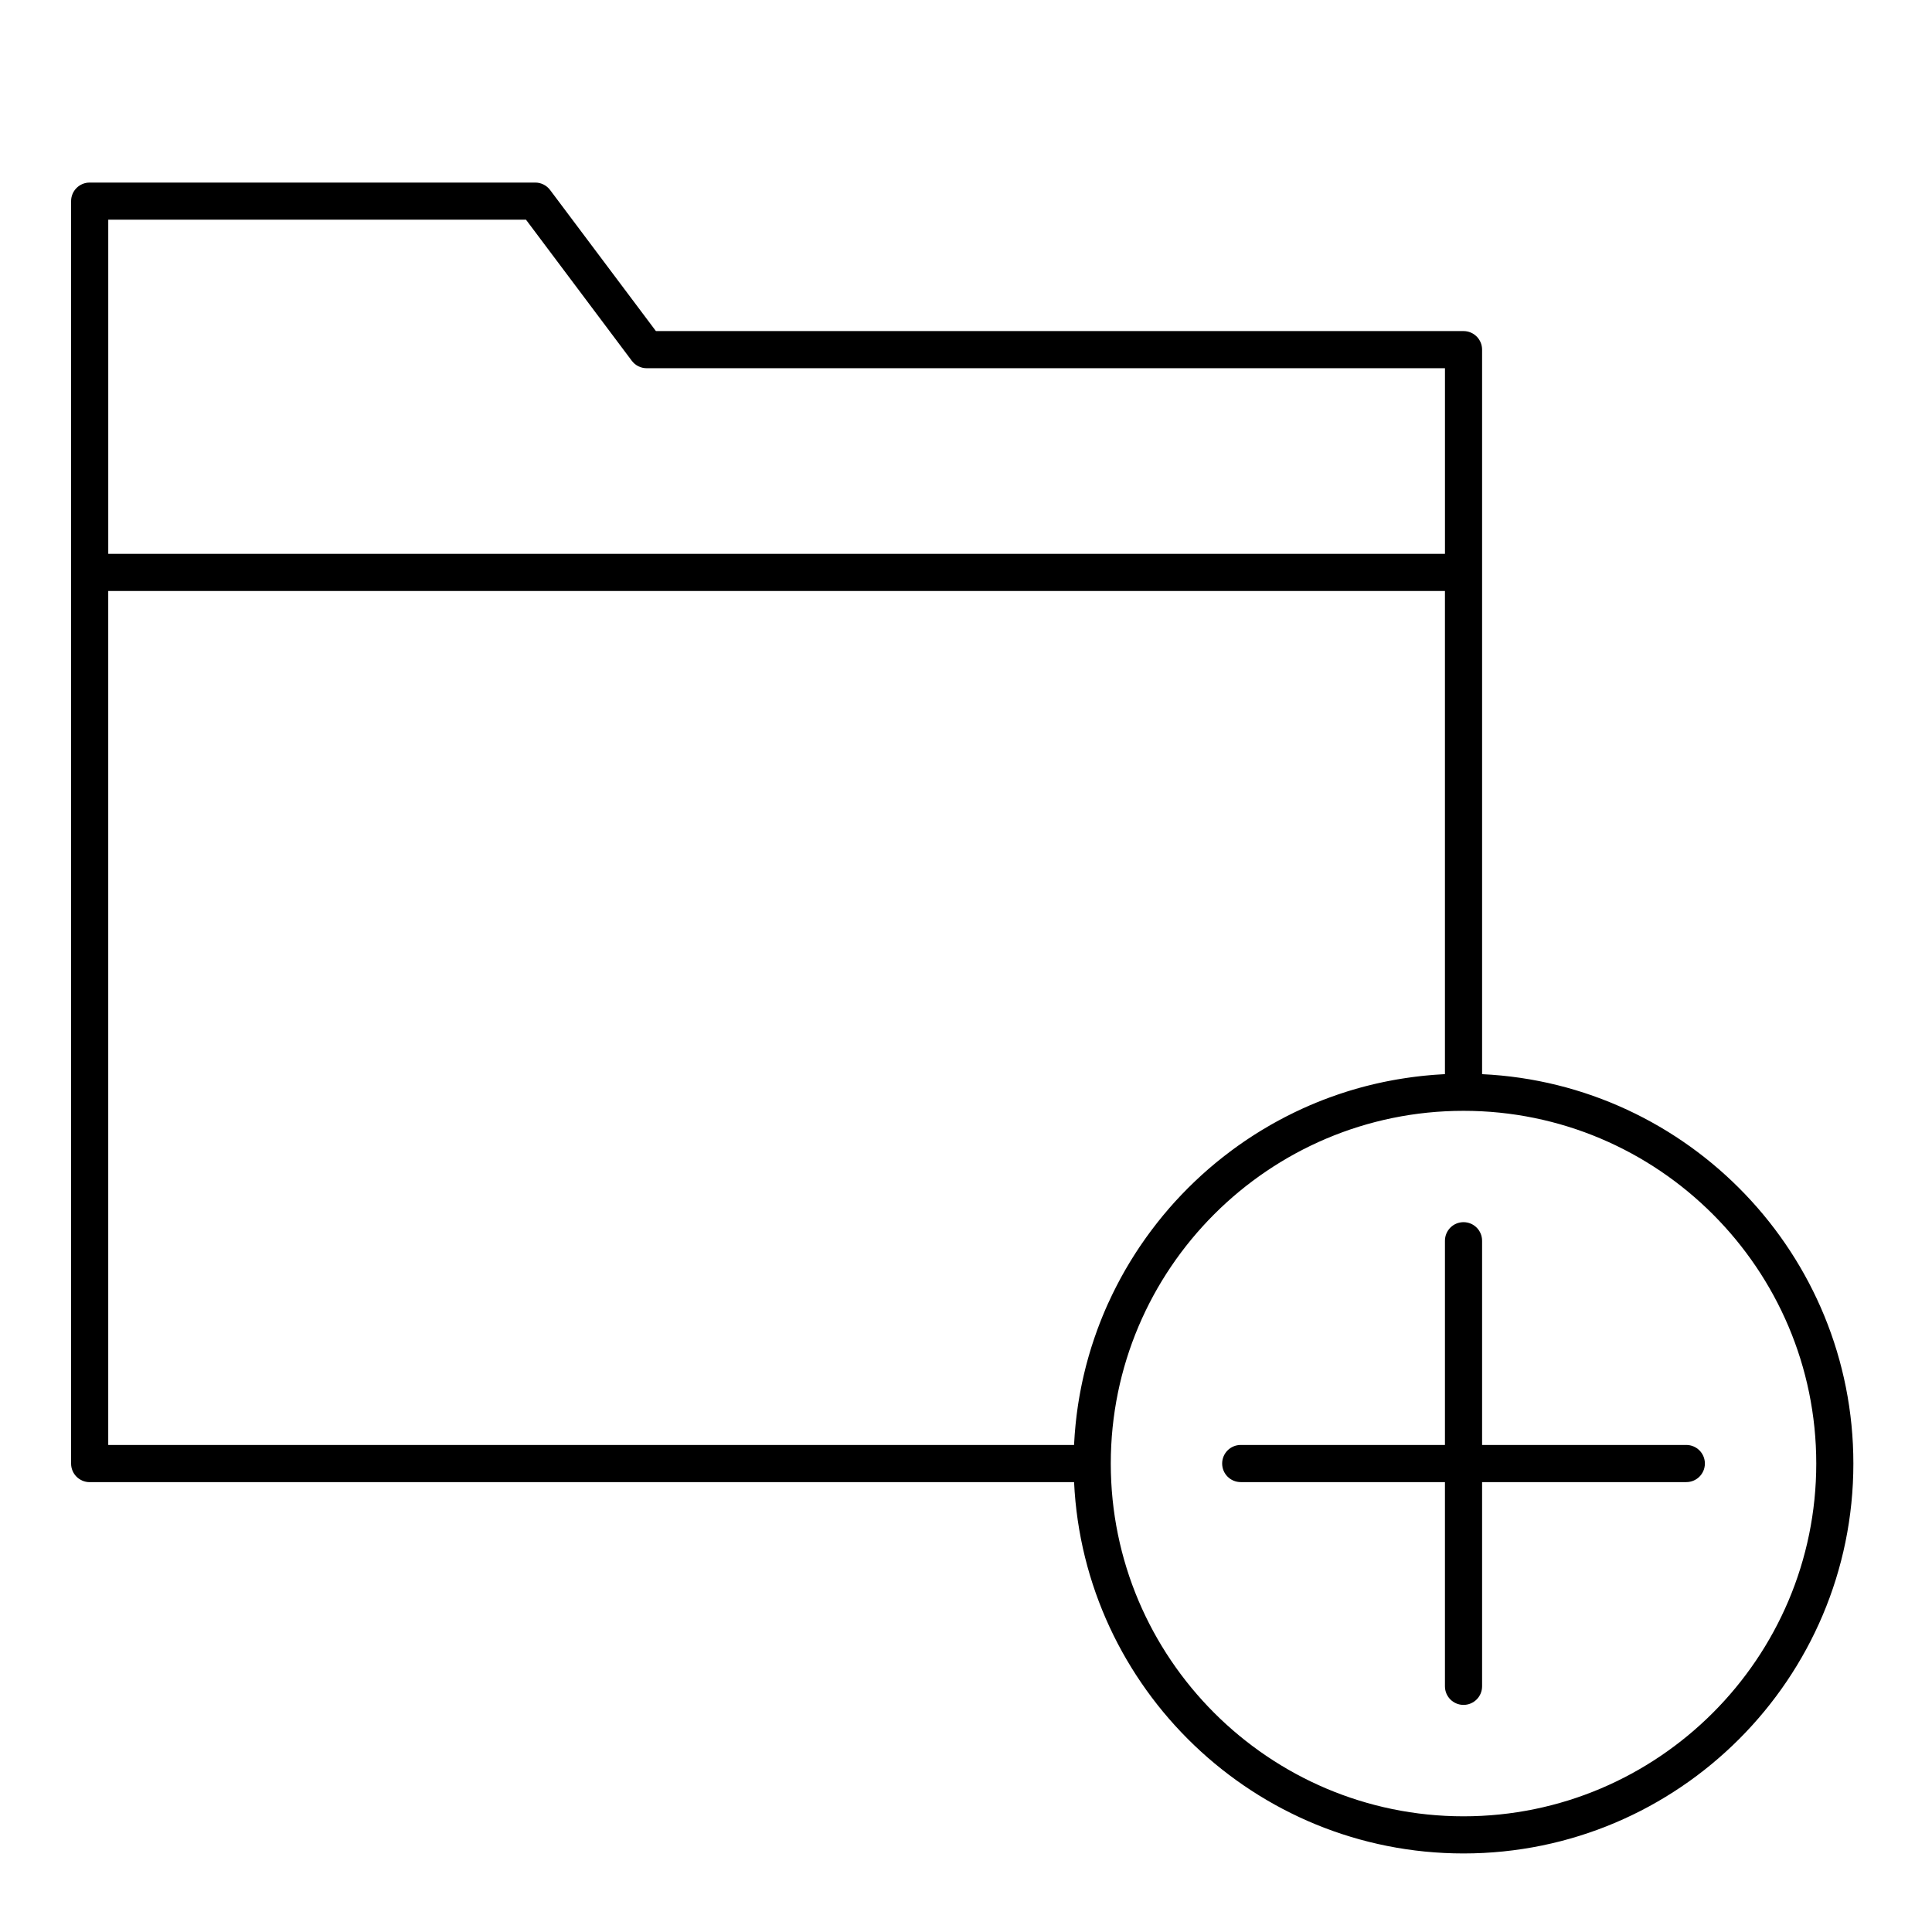 <?xml version="1.0" encoding="UTF-8"?>
<!-- Uploaded to: ICON Repo, www.svgrepo.com, Generator: ICON Repo Mixer Tools -->
<svg fill="#000000" width="800px" height="800px" version="1.1" viewBox="144 144 512 512" xmlns="http://www.w3.org/2000/svg">
 <g>
  <path d="m536.77 428.66v-192c0-2.719-2.203-4.922-4.922-4.922l-214.02 0.004-28.047-37.391c-0.93-1.238-2.387-1.969-3.938-1.969h-118.08c-2.719 0-4.922 2.203-4.922 4.922v334.56c0 2.719 2.203 4.922 4.922 4.922h260.88c2.578 54.695 47.879 98.398 103.2 98.398 56.973 0 103.32-46.348 103.32-103.32 0.004-55.32-43.699-100.62-98.398-103.2zm-364.08-226.44h110.7l28.043 37.391c0.93 1.238 2.387 1.969 3.938 1.969h211.56v49.199h-354.24zm264.97 287.18c-1.023 2.262-1.965 4.566-2.828 6.91-0.062 0.164-0.117 0.328-0.176 0.488-0.223 0.605-0.438 1.215-0.645 1.828-0.078 0.23-0.152 0.465-0.23 0.695-0.184 0.551-0.363 1.098-0.539 1.648-0.082 0.266-0.164 0.535-0.246 0.805-0.156 0.52-0.316 1.043-0.465 1.566-0.082 0.289-0.164 0.582-0.246 0.875-0.141 0.504-0.277 1.008-0.414 1.52-0.078 0.309-0.156 0.617-0.234 0.926-0.125 0.492-0.246 0.988-0.363 1.484-0.074 0.324-0.148 0.648-0.223 0.973-0.109 0.488-0.219 0.977-0.32 1.469-0.07 0.332-0.137 0.664-0.203 0.996-0.098 0.488-0.191 0.977-0.281 1.469-0.062 0.336-0.121 0.676-0.184 1.008-0.086 0.488-0.168 0.98-0.246 1.473-0.055 0.344-0.105 0.684-0.16 1.027-0.074 0.492-0.145 0.988-0.207 1.48-0.047 0.344-0.094 0.688-0.137 1.031-0.062 0.5-0.117 1-0.172 1.5-0.039 0.344-0.074 0.688-0.109 1.031-0.051 0.512-0.094 1.023-0.137 1.535-0.027 0.336-0.062 0.676-0.086 1.012-0.039 0.531-0.066 1.066-0.102 1.598-0.02 0.32-0.039 0.641-0.059 0.965-0.004 0.074-0.008 0.145-0.012 0.219l-255.95 0.008v-226.32h354.24v128.04c-0.074 0.004-0.145 0.012-0.219 0.012-0.32 0.016-0.641 0.039-0.965 0.059-0.535 0.031-1.066 0.062-1.598 0.102-0.34 0.023-0.676 0.059-1.008 0.086-0.512 0.043-1.023 0.086-1.535 0.141-0.344 0.031-0.688 0.07-1.031 0.109-0.5 0.059-1.004 0.109-1.5 0.176-0.344 0.043-0.688 0.09-1.031 0.137-0.496 0.066-0.988 0.137-1.48 0.211-0.344 0.051-0.684 0.102-1.027 0.16-0.492 0.078-0.984 0.16-1.473 0.242-0.34 0.059-0.676 0.117-1.012 0.184-0.492 0.09-0.98 0.184-1.469 0.281-0.332 0.066-0.664 0.133-0.996 0.203-0.492 0.102-0.98 0.211-1.473 0.32-0.324 0.07-0.645 0.145-0.965 0.223-0.5 0.117-0.996 0.238-1.492 0.363-0.309 0.078-0.617 0.152-0.922 0.234-0.512 0.133-1.016 0.27-1.52 0.41-0.293 0.082-0.582 0.16-0.875 0.246-0.52 0.148-1.043 0.309-1.562 0.465-0.266 0.082-0.539 0.16-0.805 0.246-0.555 0.176-1.102 0.352-1.652 0.539-0.23 0.078-0.465 0.152-0.695 0.23-0.613 0.207-1.223 0.426-1.828 0.645-0.164 0.059-0.328 0.113-0.488 0.176-2.344 0.859-4.648 1.805-6.91 2.828-0.07 0.031-0.145 0.066-0.219 0.102-0.672 0.309-1.34 0.617-2 0.938-0.16 0.078-0.316 0.156-0.473 0.234-0.574 0.277-1.145 0.562-1.711 0.852-0.199 0.102-0.402 0.207-0.602 0.312-0.52 0.27-1.043 0.547-1.559 0.824-0.223 0.117-0.438 0.242-0.66 0.363-0.492 0.27-0.984 0.547-1.473 0.824-0.227 0.133-0.453 0.266-0.68 0.398-0.477 0.277-0.953 0.555-1.422 0.84-0.23 0.141-0.461 0.281-0.691 0.422-0.461 0.285-0.922 0.574-1.383 0.863-0.227 0.145-0.461 0.297-0.688 0.445-0.453 0.297-0.906 0.594-1.355 0.891-0.227 0.152-0.453 0.305-0.676 0.457-0.449 0.309-0.895 0.617-1.34 0.93-0.219 0.156-0.438 0.309-0.656 0.465-0.449 0.32-0.891 0.645-1.332 0.973-0.207 0.152-0.418 0.309-0.621 0.465-0.449 0.34-0.898 0.684-1.344 1.031-0.191 0.148-0.391 0.297-0.578 0.449-0.465 0.363-0.922 0.734-1.375 1.105-0.168 0.141-0.34 0.273-0.508 0.414-0.48 0.398-0.961 0.805-1.434 1.211-0.141 0.117-0.277 0.23-0.414 0.352-0.527 0.457-1.047 0.922-1.562 1.387-0.082 0.074-0.164 0.148-0.246 0.223-2.422 2.203-4.742 4.523-6.949 6.945-0.074 0.082-0.145 0.164-0.223 0.246-0.469 0.516-0.93 1.039-1.387 1.562-0.117 0.137-0.234 0.273-0.348 0.414-0.41 0.473-0.812 0.953-1.215 1.434-0.141 0.168-0.277 0.34-0.414 0.508-0.371 0.457-0.742 0.914-1.105 1.375-0.152 0.191-0.301 0.387-0.449 0.578-0.348 0.445-0.691 0.891-1.031 1.344-0.156 0.207-0.309 0.414-0.465 0.621-0.328 0.441-0.652 0.887-0.973 1.332-0.156 0.219-0.312 0.438-0.469 0.66-0.309 0.441-0.621 0.887-0.926 1.336-0.152 0.227-0.309 0.453-0.461 0.676-0.305 0.449-0.598 0.902-0.891 1.355-0.148 0.23-0.301 0.461-0.445 0.691-0.293 0.457-0.578 0.922-0.863 1.379-0.145 0.23-0.285 0.461-0.426 0.691-0.285 0.473-0.562 0.945-0.84 1.422-0.133 0.227-0.266 0.453-0.398 0.68-0.277 0.488-0.555 0.98-0.824 1.473-0.121 0.223-0.242 0.438-0.363 0.66-0.277 0.516-0.555 1.039-0.824 1.562-0.102 0.199-0.211 0.398-0.312 0.598-0.289 0.566-0.57 1.137-0.852 1.707-0.078 0.16-0.16 0.316-0.234 0.477-0.32 0.664-0.629 1.332-0.938 2-0.043 0.078-0.078 0.148-0.113 0.223zm94.188 135.94c-51.547 0-93.48-41.934-93.48-93.48s41.934-93.48 93.48-93.48 93.48 41.934 93.48 93.48c0 51.543-41.938 93.48-93.48 93.48z"/>
  <path d="m590.89 526.93h-54.121v-54.121c0-2.719-2.203-4.922-4.922-4.922s-4.922 2.203-4.922 4.922v54.121h-54.121c-2.719 0-4.922 2.203-4.922 4.922s2.203 4.922 4.922 4.922h54.121v54.121c0 2.719 2.203 4.922 4.922 4.922s4.922-2.203 4.922-4.922v-54.121h54.121c2.719 0 4.922-2.203 4.922-4.922s-2.203-4.922-4.922-4.922z"/>
 </g>
</svg>